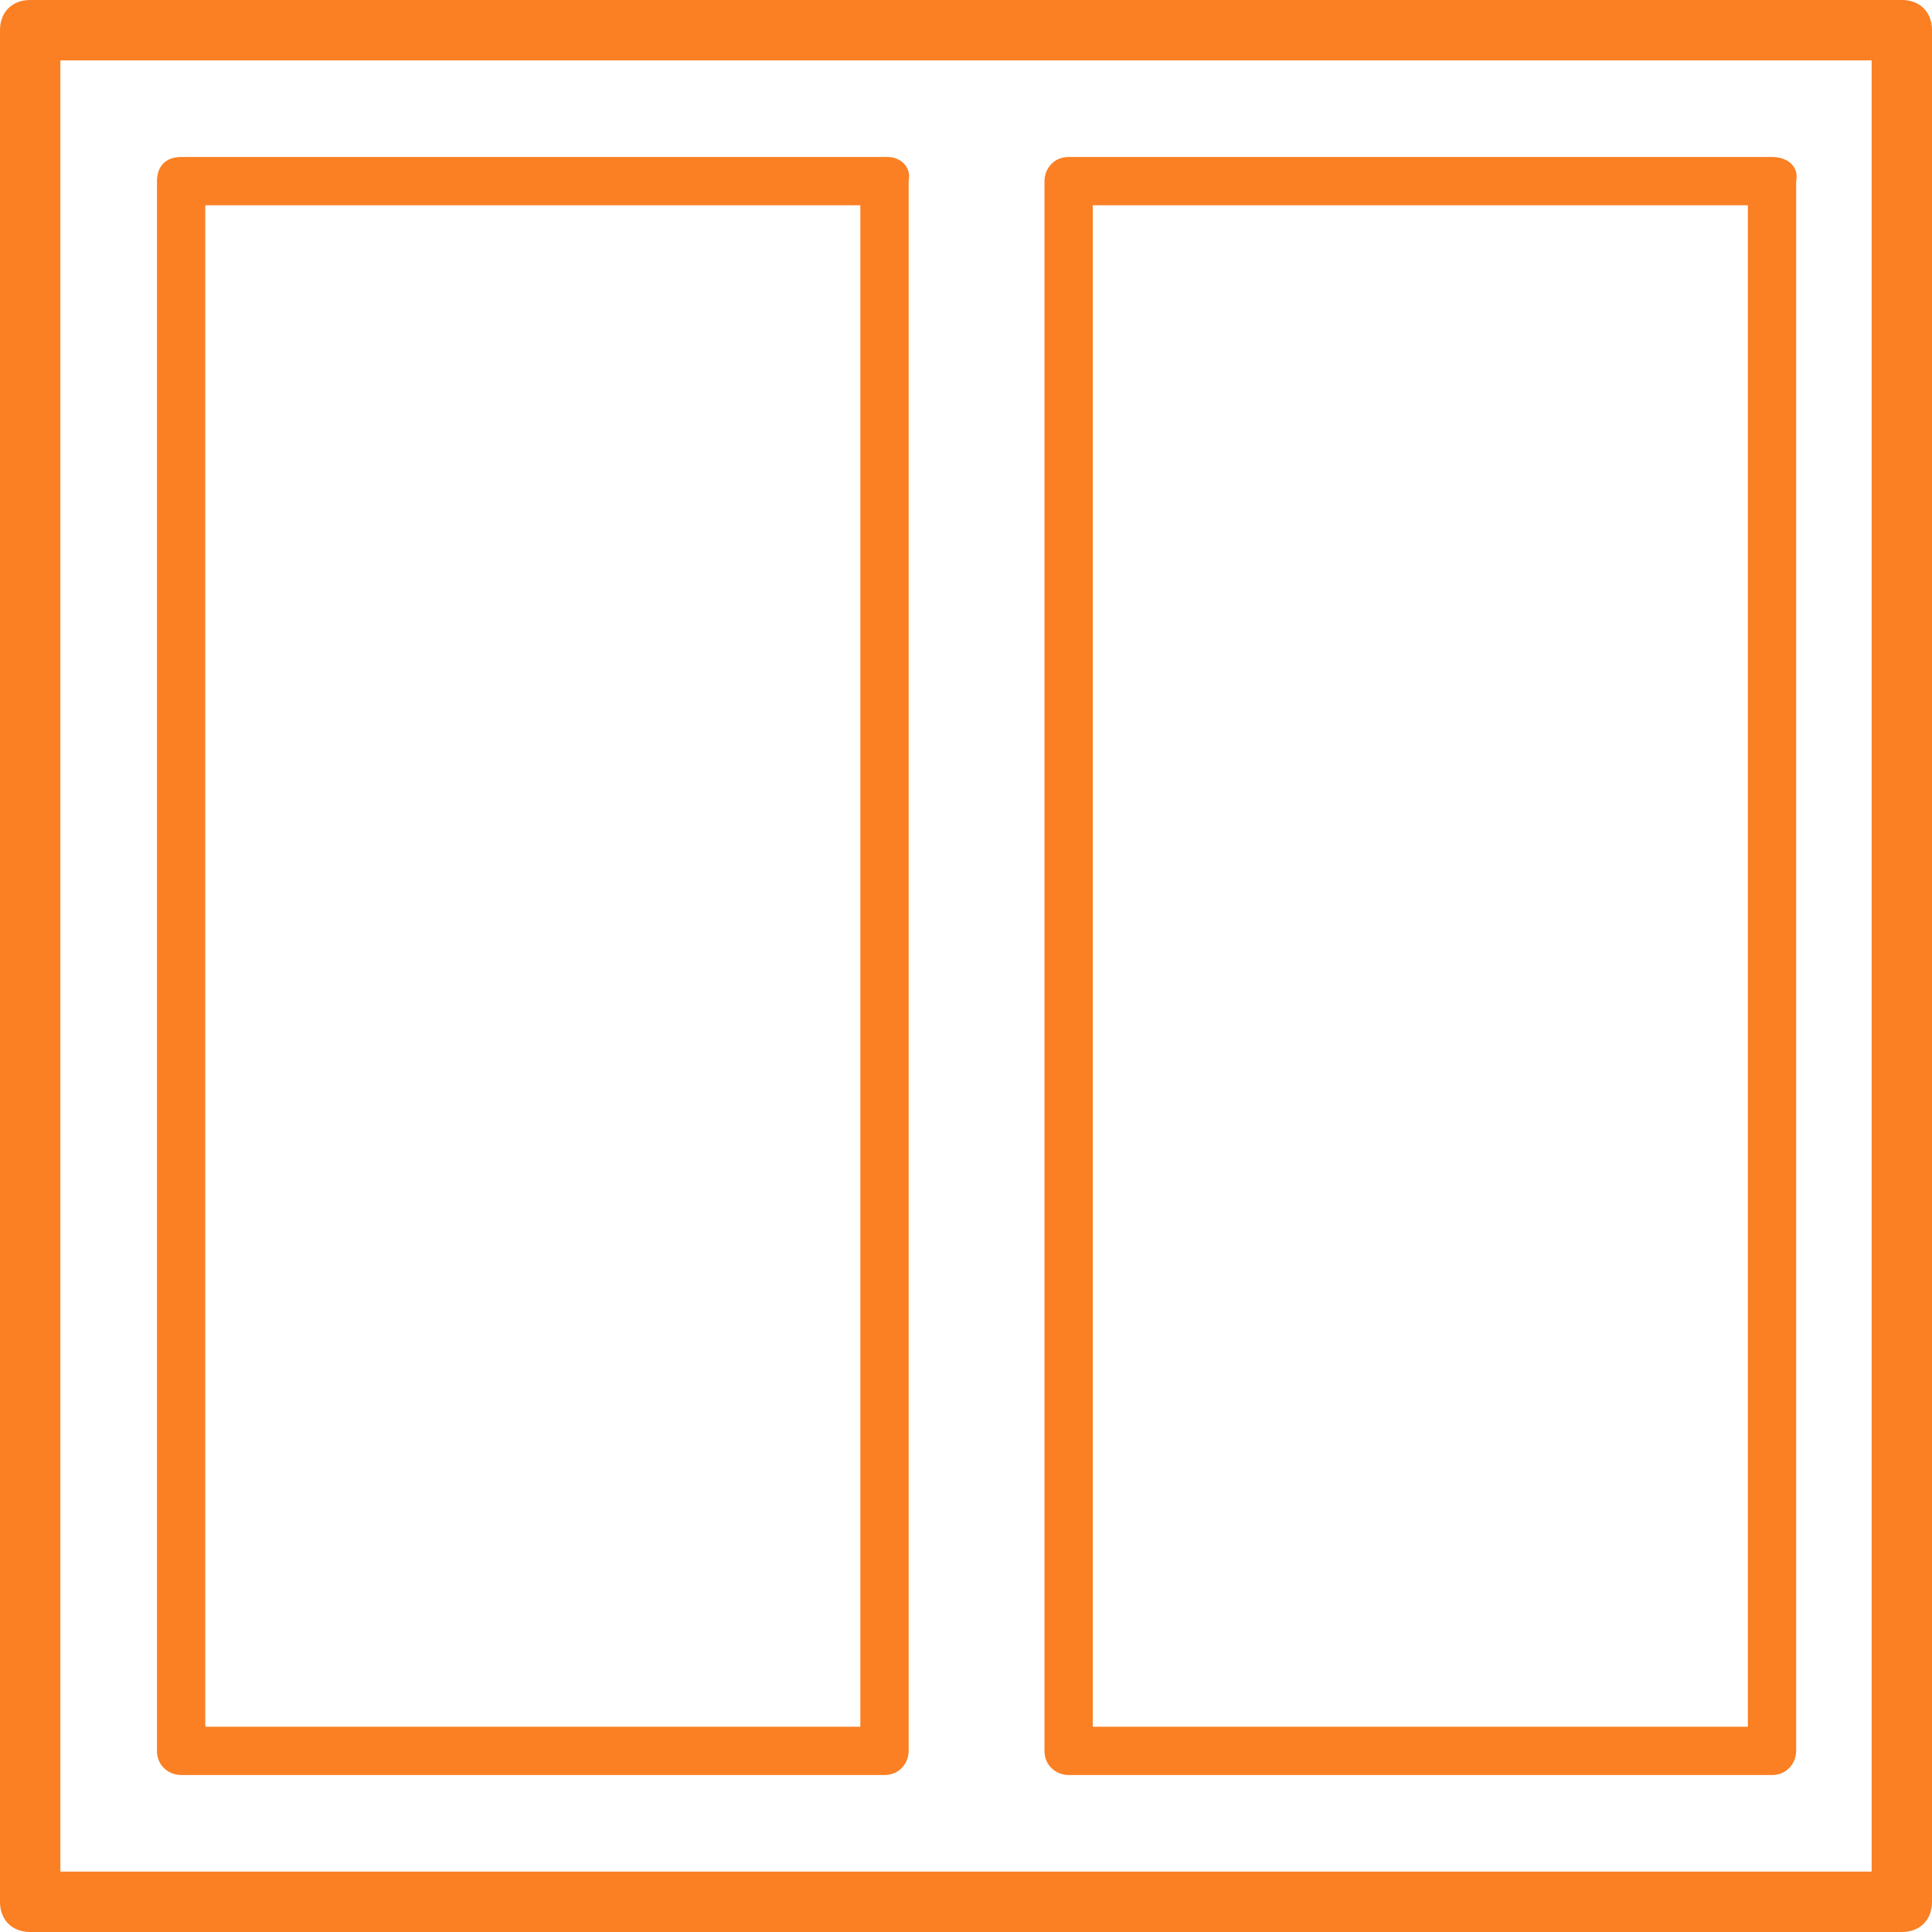 <?xml version="1.0" encoding="utf-8"?>
<!-- Generator: Adobe Illustrator 27.1.0, SVG Export Plug-In . SVG Version: 6.00 Build 0)  -->
<svg version="1.1" id="ic_Deuren" xmlns="http://www.w3.org/2000/svg" xmlns:xlink="http://www.w3.org/1999/xlink" x="0px" y="0px"
	 viewBox="0 0 64 64" style="enable-background:new 0 0 64 64;" xml:space="preserve">
<style type="text/css">
	.st0{fill:#FB7F23;}
</style>
<path id="Path_373" class="st0" d="M63,0H1C0.4,0,0,0.4,0,1v62c0,0.6,0.4,1,1,1h62c0.6,0,1-0.4,1-1V1C64,0.4,63.6,0,63,0z M62,62H2
	V2h60V62z"/>
<path id="Path_373_00000102539928862589734090000016916277560791520413_" class="st0" d="M29.4,5.2H6C5.5,5.2,5.2,5.5,5.2,6v52
	c0,0.5,0.4,0.8,0.8,0.8h23.3c0.5,0,0.8-0.4,0.8-0.8V6C30.2,5.5,29.8,5.2,29.4,5.2z M28.5,57.2H6.8V6.8h21.7V57.2z"/>
<path id="Path_373_00000162337236728171221870000006788505825152506550_" class="st0" d="M58.7,5.2H35.4c-0.5,0-0.8,0.4-0.8,0.8v52
	c0,0.5,0.4,0.8,0.8,0.8h23.3c0.5,0,0.8-0.4,0.8-0.8V6C59.6,5.5,59.2,5.2,58.7,5.2z M57.9,57.2H36.2V6.8h21.7V57.2z"/>
</svg>
